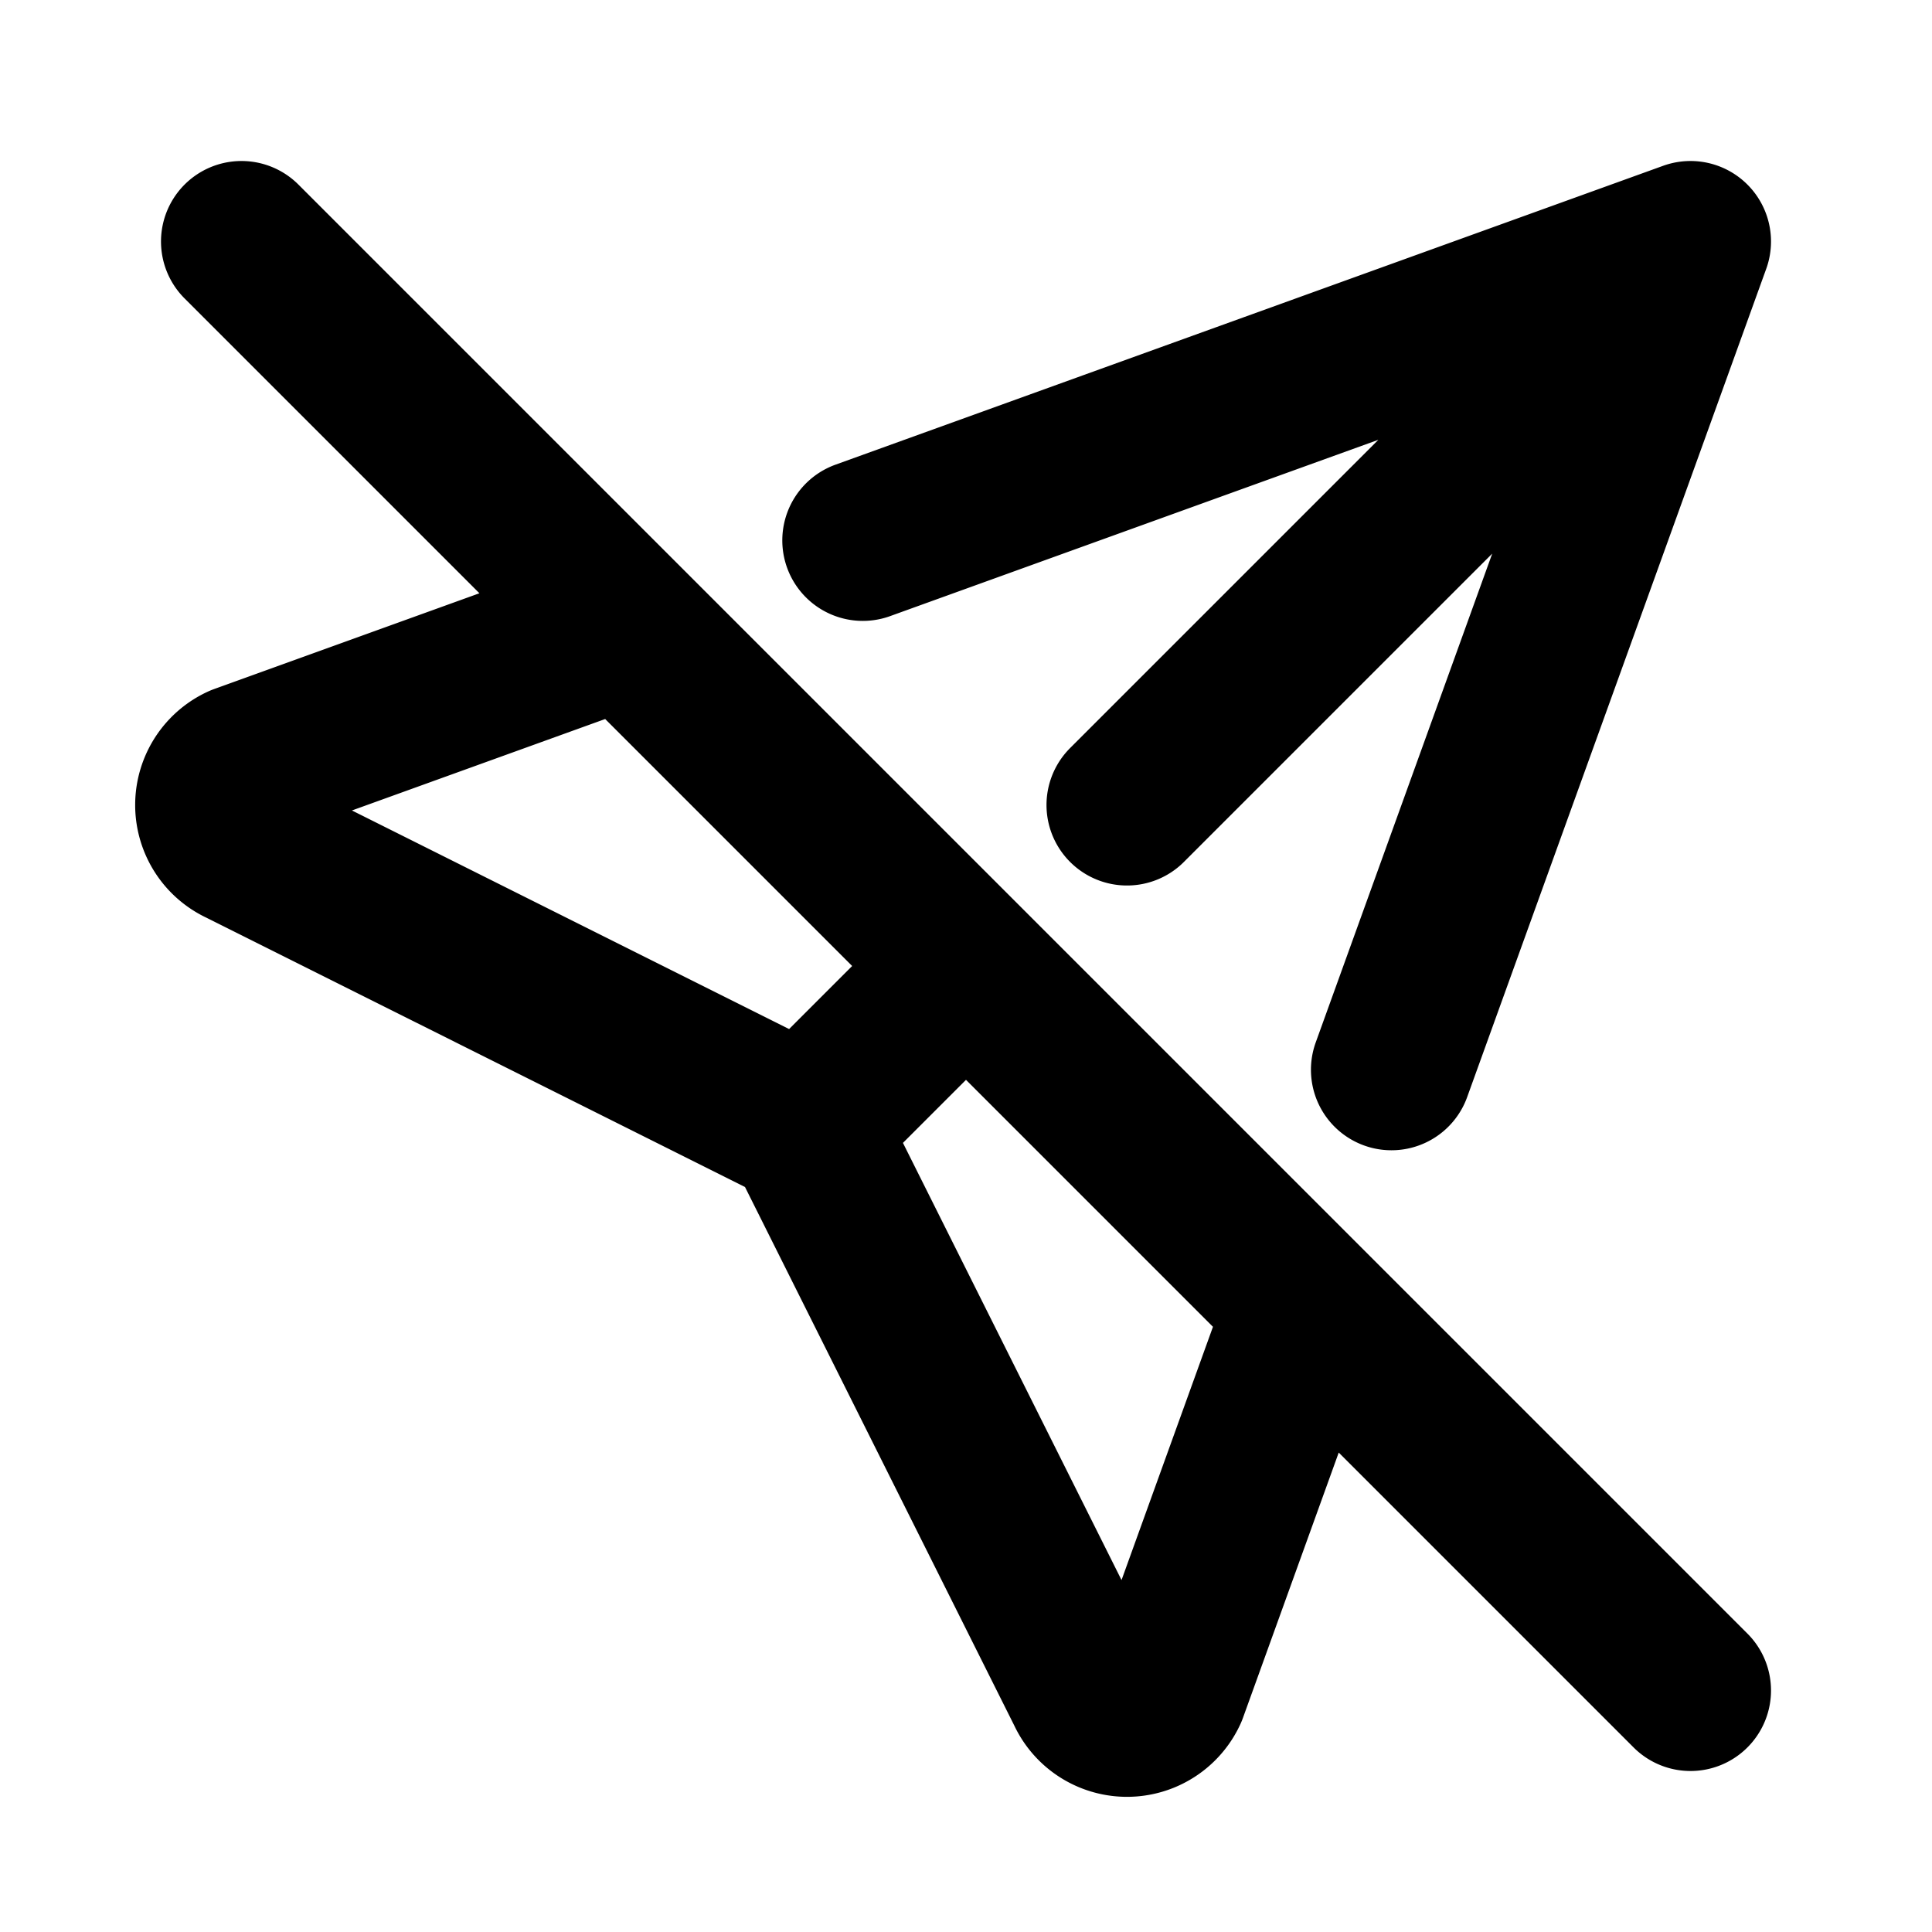 <?xml version="1.0" encoding="utf-8"?>
<!-- Generator: www.svgicons.com -->
<svg xmlns="http://www.w3.org/2000/svg" width="800" height="800" viewBox="0 0 24 24">
<path fill="none" stroke="currentColor" stroke-linecap="round" stroke-linejoin="round" stroke-width="2" d="m10 14l2-2m2-2l7-7M10.718 6.713L21 3l-3.715 10.289m-1.063 2.941L14.5 21a.55.55 0 0 1-1 0L10 14l-7-3.5a.55.55 0 0 1 0-1l4.772-1.723M3 3l18 18"/>
</svg>